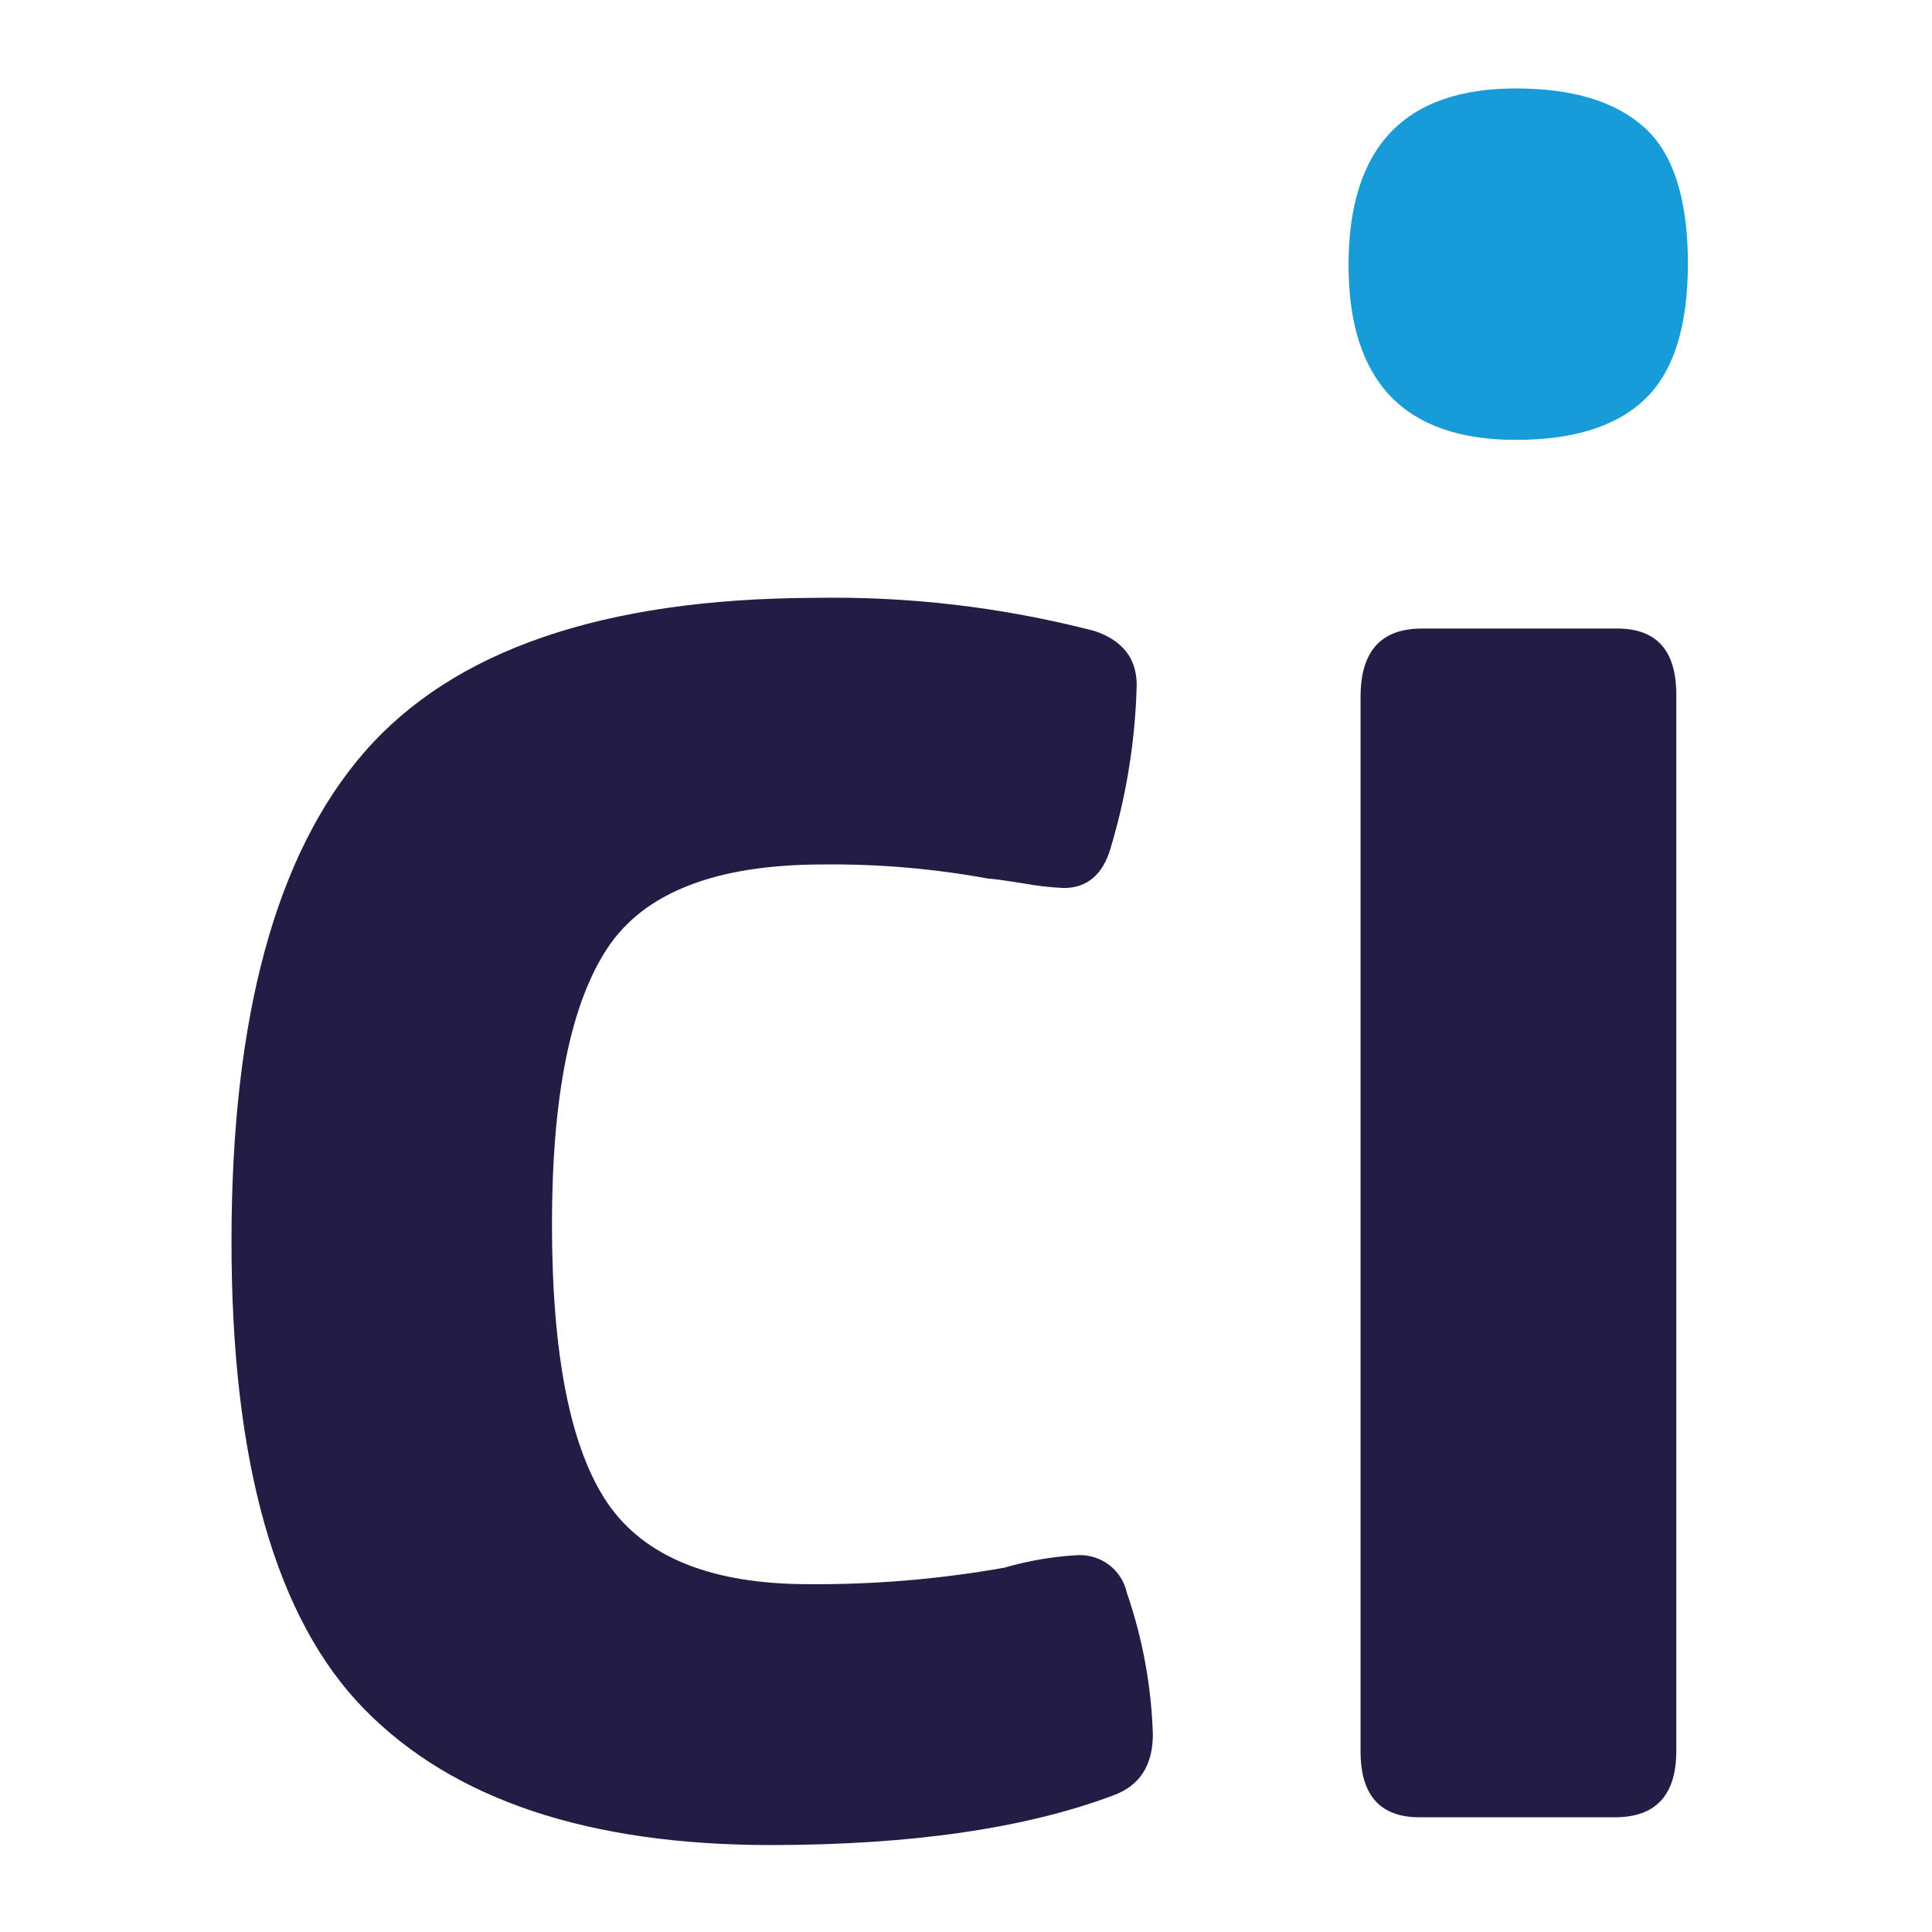<svg xmlns="http://www.w3.org/2000/svg" xmlns:xlink="http://www.w3.org/1999/xlink" width="200" viewBox="0 0 150 150" height="200" preserveAspectRatio="xMidYMid meet"><defs><clipPath id="b931bd851b"><path d="M 17.973 46 L 90 46 L 90 143.328 L 17.973 143.328 Z M 17.973 46 " clip-rule="nonzero"></path></clipPath><clipPath id="ab46fa5865"><path d="M 104 6.828 L 131.973 6.828 L 131.973 35 L 104 35 Z M 104 6.828 " clip-rule="nonzero"></path></clipPath></defs><g clip-path="url(#b931bd851b)"><path fill="#231d45" d="M 47.156 116.68 C 50.023 120.891 55.238 122.996 62.797 122.996 C 67.898 123.031 72.961 122.605 77.98 121.715 C 79.836 121.176 81.727 120.852 83.652 120.742 C 84.094 120.719 84.523 120.773 84.945 120.902 C 85.367 121.031 85.754 121.23 86.105 121.496 C 86.457 121.762 86.75 122.082 86.988 122.453 C 87.227 122.824 87.391 123.227 87.488 123.66 C 88.715 127.219 89.387 130.883 89.508 134.648 C 89.508 137.086 88.469 138.672 86.391 139.41 C 79.562 141.965 70.719 143.242 59.867 143.25 C 45.723 143.25 35.207 139.742 28.312 132.727 C 21.418 125.711 17.973 113.605 17.973 96.41 C 17.973 78.953 21.418 66.277 28.312 58.371 C 35.207 50.469 46.82 46.484 63.156 46.418 C 70.543 46.281 77.812 47.137 84.961 48.984 C 87.156 49.715 88.254 51.121 88.254 53.191 C 88.141 57.492 87.469 61.703 86.234 65.824 C 85.633 67.906 84.41 68.945 82.586 68.945 C 81.508 68.895 80.441 68.77 79.379 68.574 C 77.855 68.332 76.973 68.215 76.73 68.215 C 72.488 67.438 68.207 67.07 63.895 67.117 C 55.598 67.117 50.02 69.285 47.156 73.621 C 44.297 77.953 42.863 85.082 42.855 95 C 42.855 105.223 44.289 112.449 47.156 116.68 Z M 47.156 116.68 " fill-opacity="1" fill-rule="nonzero"></path></g><g clip-path="url(#ab46fa5865)"><path fill="#189cd9" d="M 127.758 30.945 C 125.566 33.086 122.207 34.152 117.691 34.152 C 109.043 34.152 104.715 29.637 104.699 20.598 C 104.699 11.441 109.031 6.867 117.691 6.867 C 122.094 6.867 125.414 7.871 127.66 9.887 C 129.906 11.902 131.035 15.41 131.051 20.414 C 131.051 25.305 129.953 28.816 127.758 30.945 Z M 127.758 30.945 " fill-opacity="1" fill-rule="nonzero"></path></g><path fill="#231d45" d="M 125.379 141.094 L 110.207 141.094 C 107.156 141.094 105.633 139.387 105.633 135.973 L 105.633 54.105 C 105.633 50.566 107.219 48.801 110.391 48.801 L 125.574 48.801 C 128.621 48.801 130.148 50.512 130.148 53.93 L 130.148 135.973 C 130.137 139.383 128.547 141.094 125.379 141.094 Z M 125.379 141.094 " fill-opacity="1" fill-rule="nonzero"></path></svg>